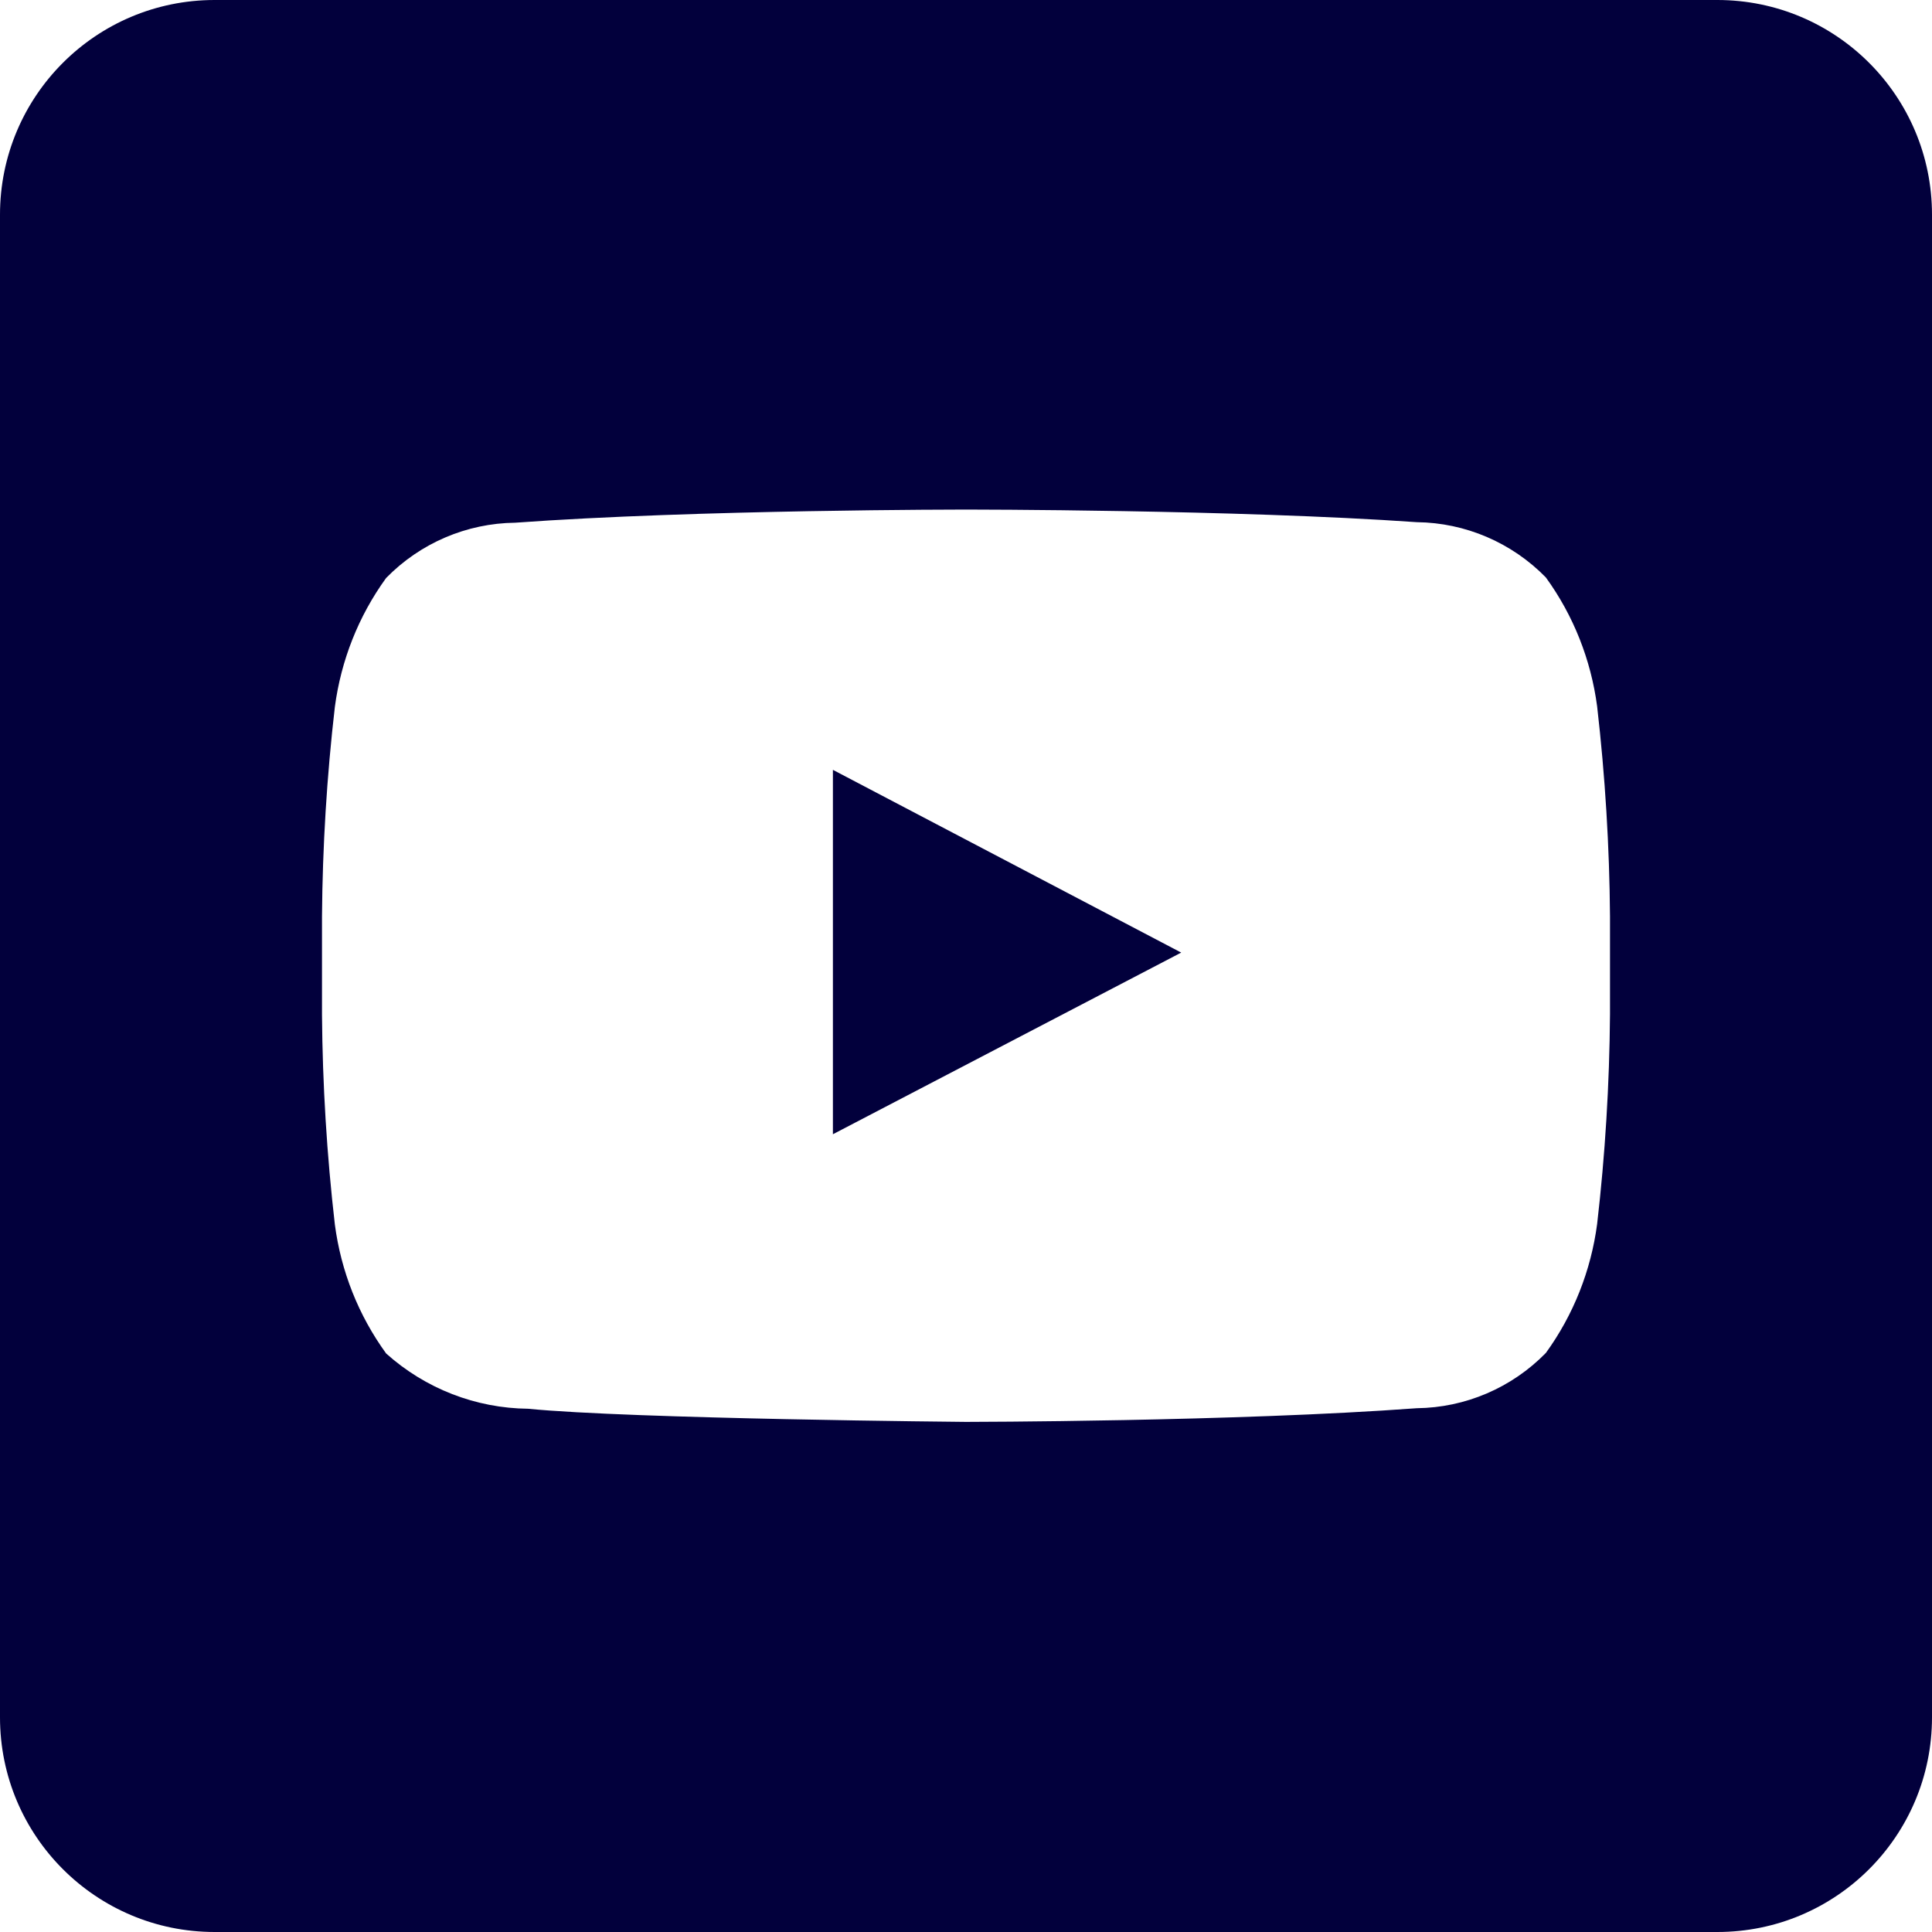 <?xml version="1.0" encoding="UTF-8"?>
<svg id="Layer_1" xmlns="http://www.w3.org/2000/svg" version="1.1" viewBox="0 0 72 72">
  <!-- Generator: Adobe Illustrator 29.3.1, SVG Export Plug-In . SVG Version: 2.1.0 Build 151)  -->
  <defs>
    <style>
      .st0 {
        fill: #02003c;
      }
    </style>
  </defs>
  <path class="st0" d="M64,0H8C3.58,0,0,3.58,0,8v56c0,4.42,3.58,8,8,8h56c4.42,0,8-3.58,8-8V8c0-4.42-3.58-8-8-8ZM60,37.8c-.02,2.61-.18,5.23-.48,7.82-.23,1.73-.88,3.38-1.91,4.8-1.27,1.3-3,2.04-4.81,2.06-6.72.5-16.8.51-16.8.51,0,0-12.48-.11-16.32-.49-1.95-.02-3.83-.75-5.29-2.06-1.03-1.42-1.68-3.06-1.91-4.8-.3-2.6-.46-5.21-.48-7.82v-3.67c.02-2.61.18-5.22.48-7.81.23-1.73.88-3.38,1.91-4.8,1.27-1.3,3-2.04,4.81-2.06,6.72-.49,16.79-.49,16.79-.49h.02s10.08,0,16.79.47c1.81.02,3.54.76,4.81,2.06,1.03,1.42,1.68,3.07,1.91,4.8h0c.3,2.61.46,5.22.48,7.83v3.64Z"/>
  <polygon class="st0" points="31.04 42.27 44.02 35.5 31.04 28.69 31.04 42.27"/>
</svg>